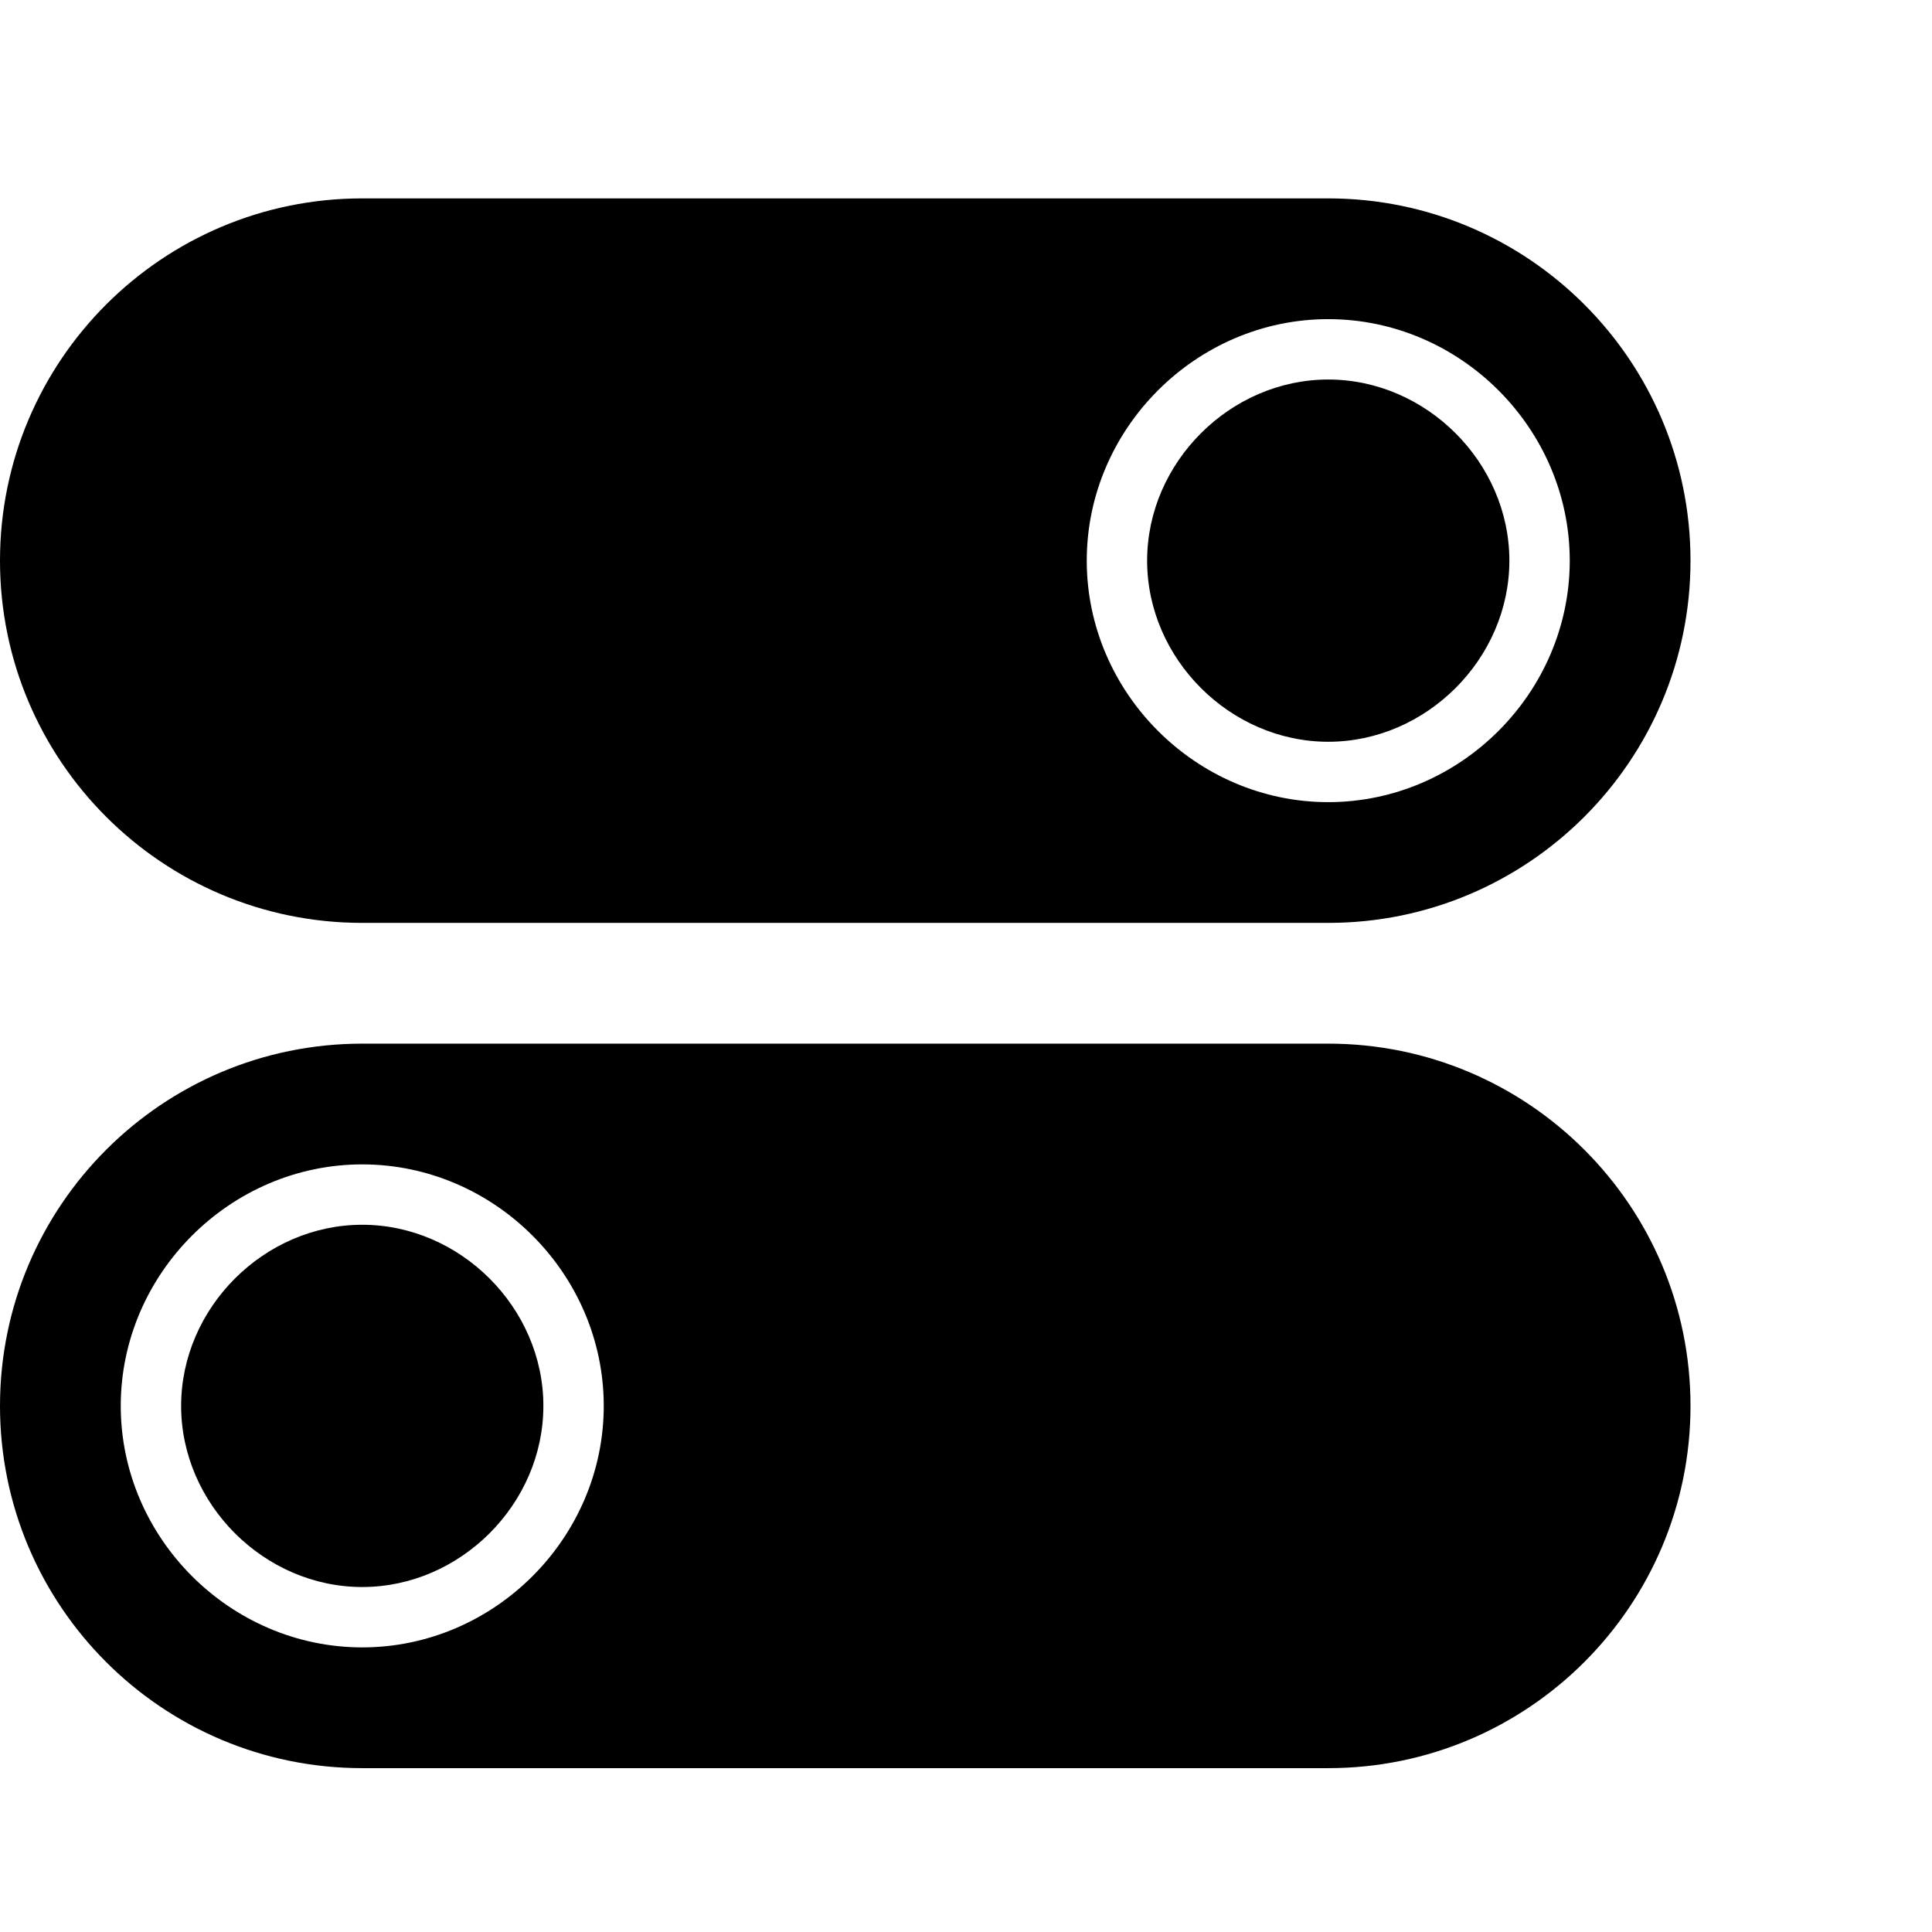 <!-- Generated by IcoMoon.io -->
<svg version="1.1" xmlns="http://www.w3.org/2000/svg" width="32" height="32" viewBox="0 0 32 32">
<title>ios7-toggle</title>
<path d="M6 20.286c1.625 0 3 1.375 3 3s-1.375 3-3 3-3-1.375-3-3 1.375-3 3-3zM22 17.286c3.313 0 6 2.688 6 6s-2.688 6-6 6h-16c-3.313 0-6-2.688-6-6s2.688-6 6-6h16zM6 27.286c2.188 0 4-1.813 4-4s-1.813-4-4-4-4 1.813-4 4 1.813 4 4 4zM22 12.286c-1.625 0-3-1.375-3-3s1.375-3 3-3 3 1.375 3 3-1.375 3-3 3zM6 15.286c-3.313 0-6-2.688-6-6s2.688-6 6-6h16c3.313 0 6 2.688 6 6s-2.688 6-6 6h-16zM22 5.286c-2.188 0-4 1.813-4 4s1.813 4 4 4 4-1.813 4-4-1.813-4-4-4z"></path>
</svg>
